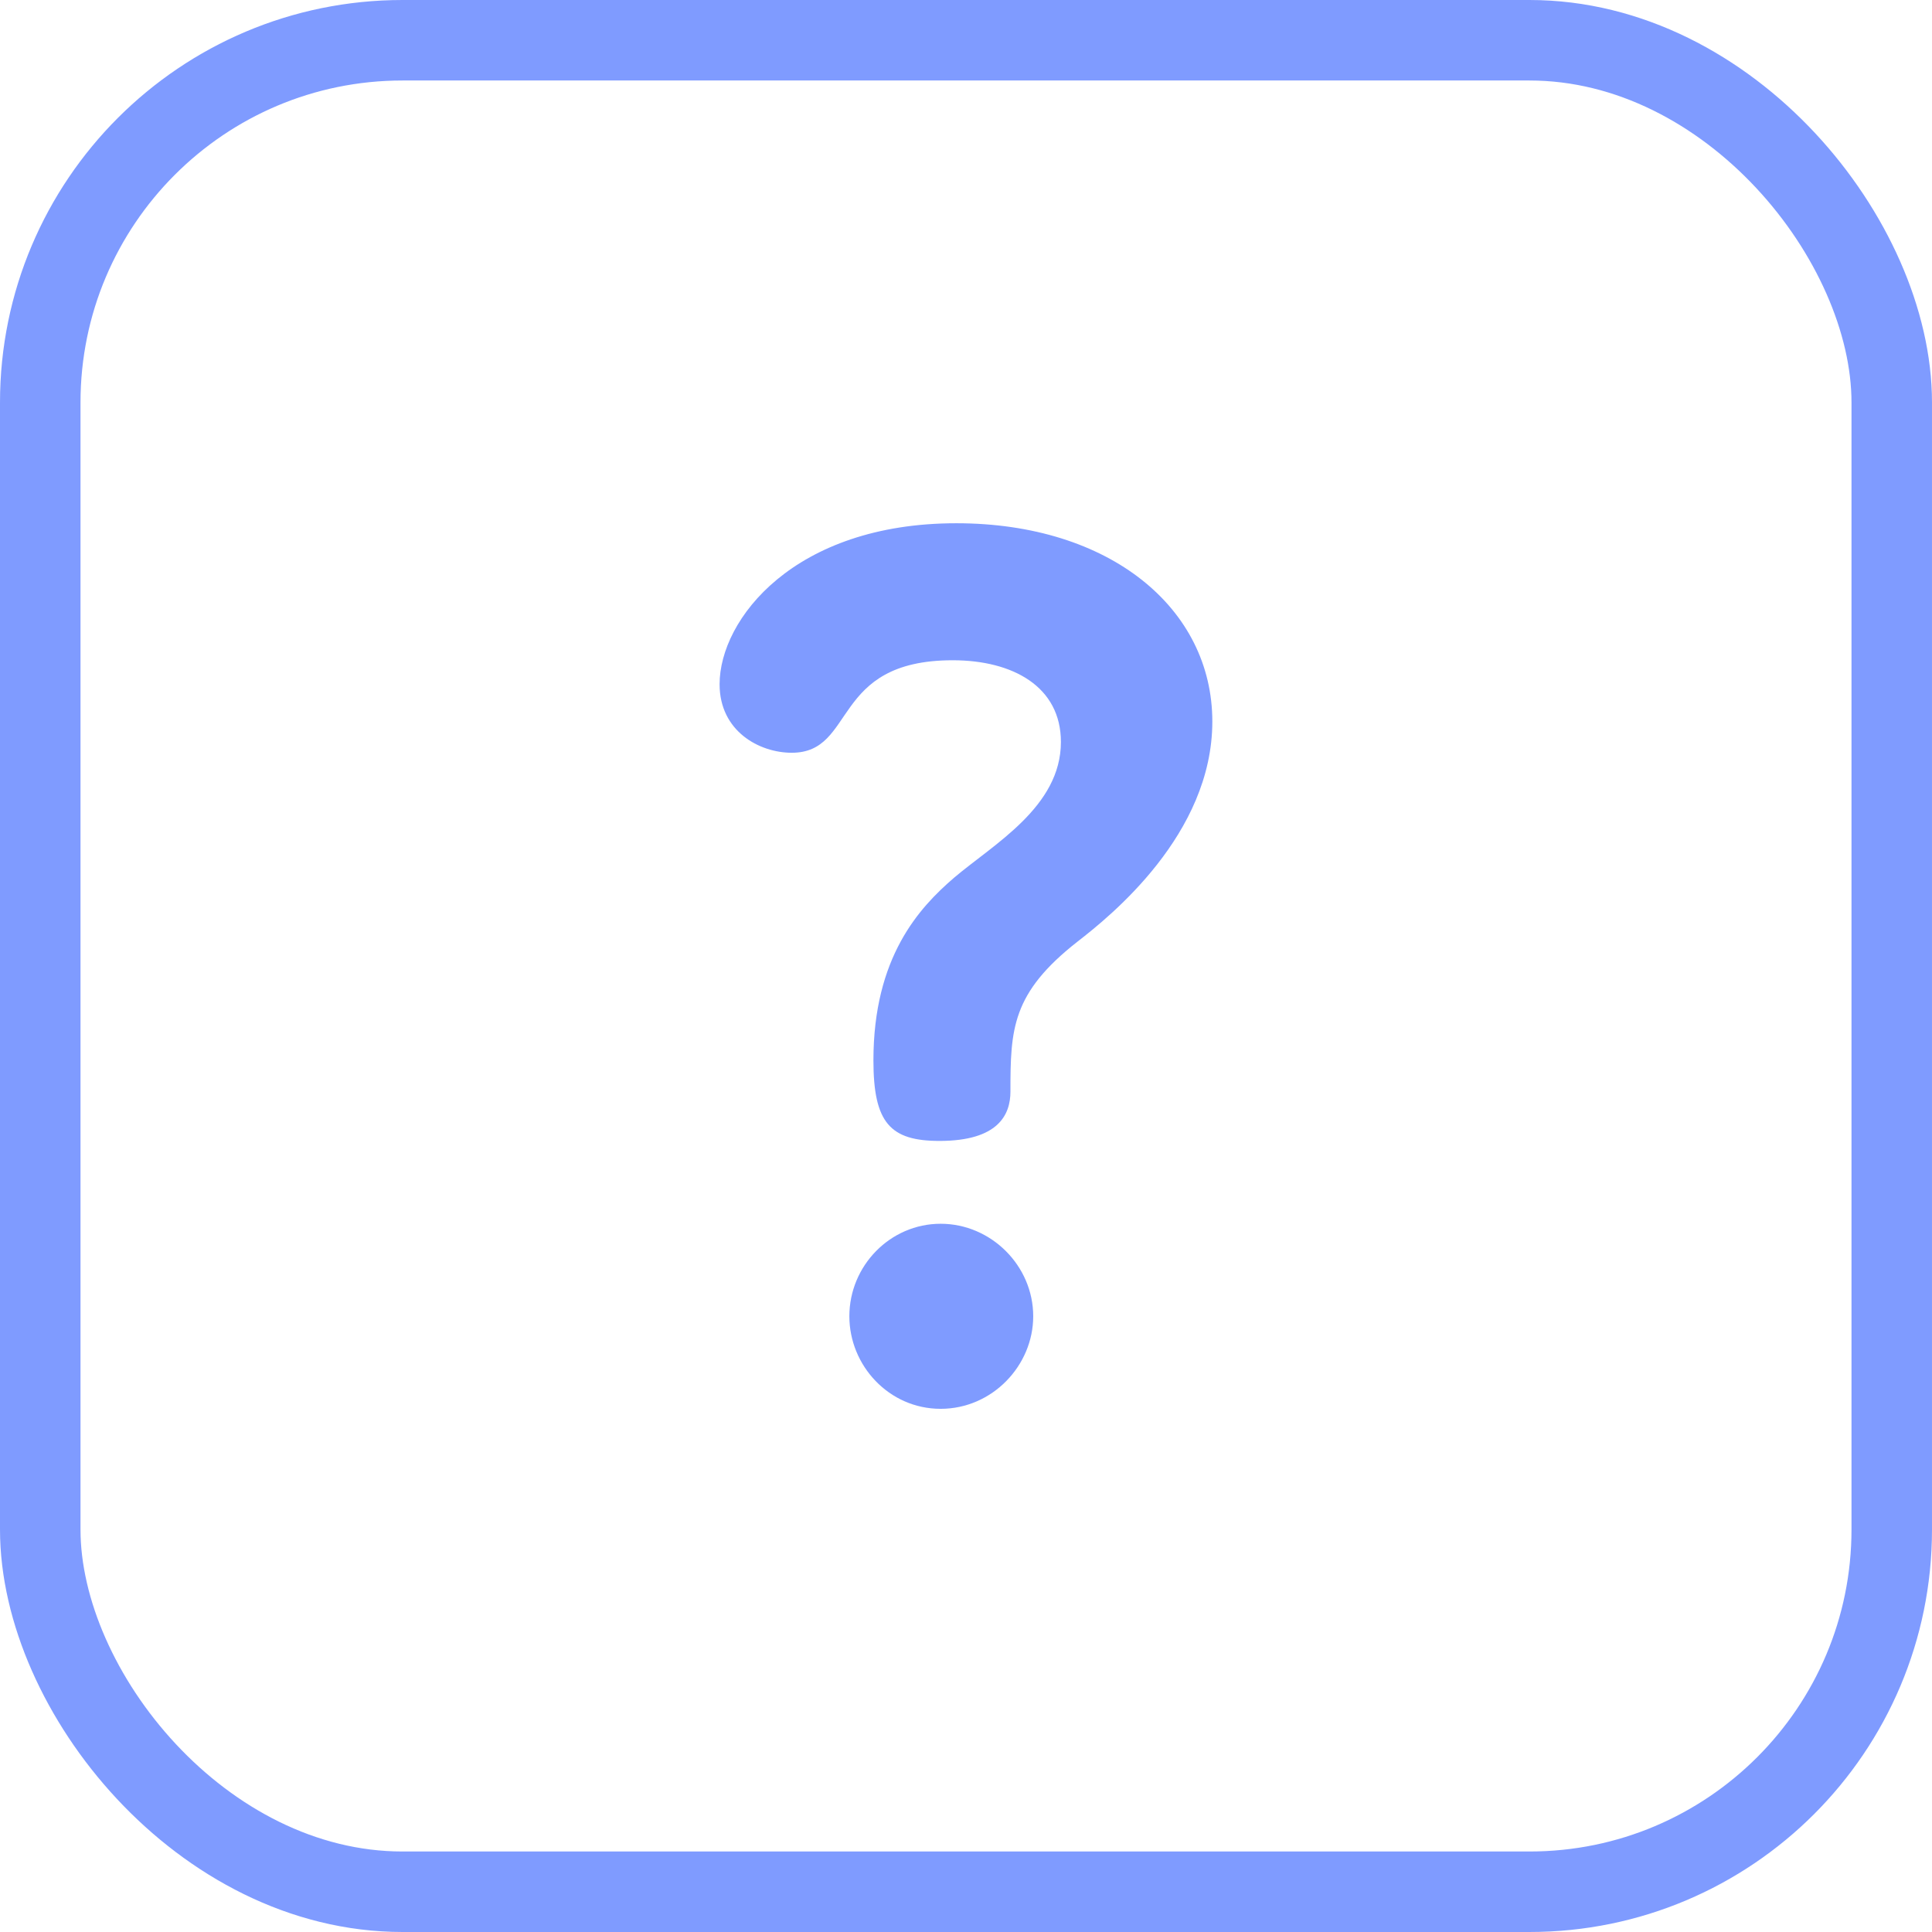 <svg width="24" height="24" viewBox="0 0 24 24" fill="none" xmlns="http://www.w3.org/2000/svg">
<rect x="0.5" y="0.5" width="23" height="23" rx="4.5" stroke="#0038FF" stroke-opacity="0.5"/>
<path d="M11.685 15.202C11.058 15.202 10.551 15.724 10.551 16.351C10.551 16.963 11.043 17.501 11.685 17.501C12.327 17.501 12.835 16.963 12.835 16.351C12.835 15.724 12.312 15.202 11.685 15.202Z" fill="#0038FF" fill-opacity="0.5"/>
<path d="M11.88 6.5C9.865 6.5 8.939 7.694 8.939 8.5C8.939 9.083 9.432 9.351 9.835 9.351C10.641 9.351 10.313 8.202 11.835 8.202C12.582 8.202 13.179 8.53 13.179 9.217C13.179 10.023 12.343 10.486 11.851 10.904C11.418 11.277 10.85 11.889 10.85 13.173C10.85 13.949 11.059 14.173 11.671 14.173C12.403 14.173 12.552 13.845 12.552 13.561C12.552 12.785 12.567 12.337 13.388 11.695C13.791 11.382 15.06 10.366 15.06 8.963C15.06 7.56 13.791 6.5 11.88 6.5Z" fill="#0038FF" fill-opacity="0.5"/>
</svg>
